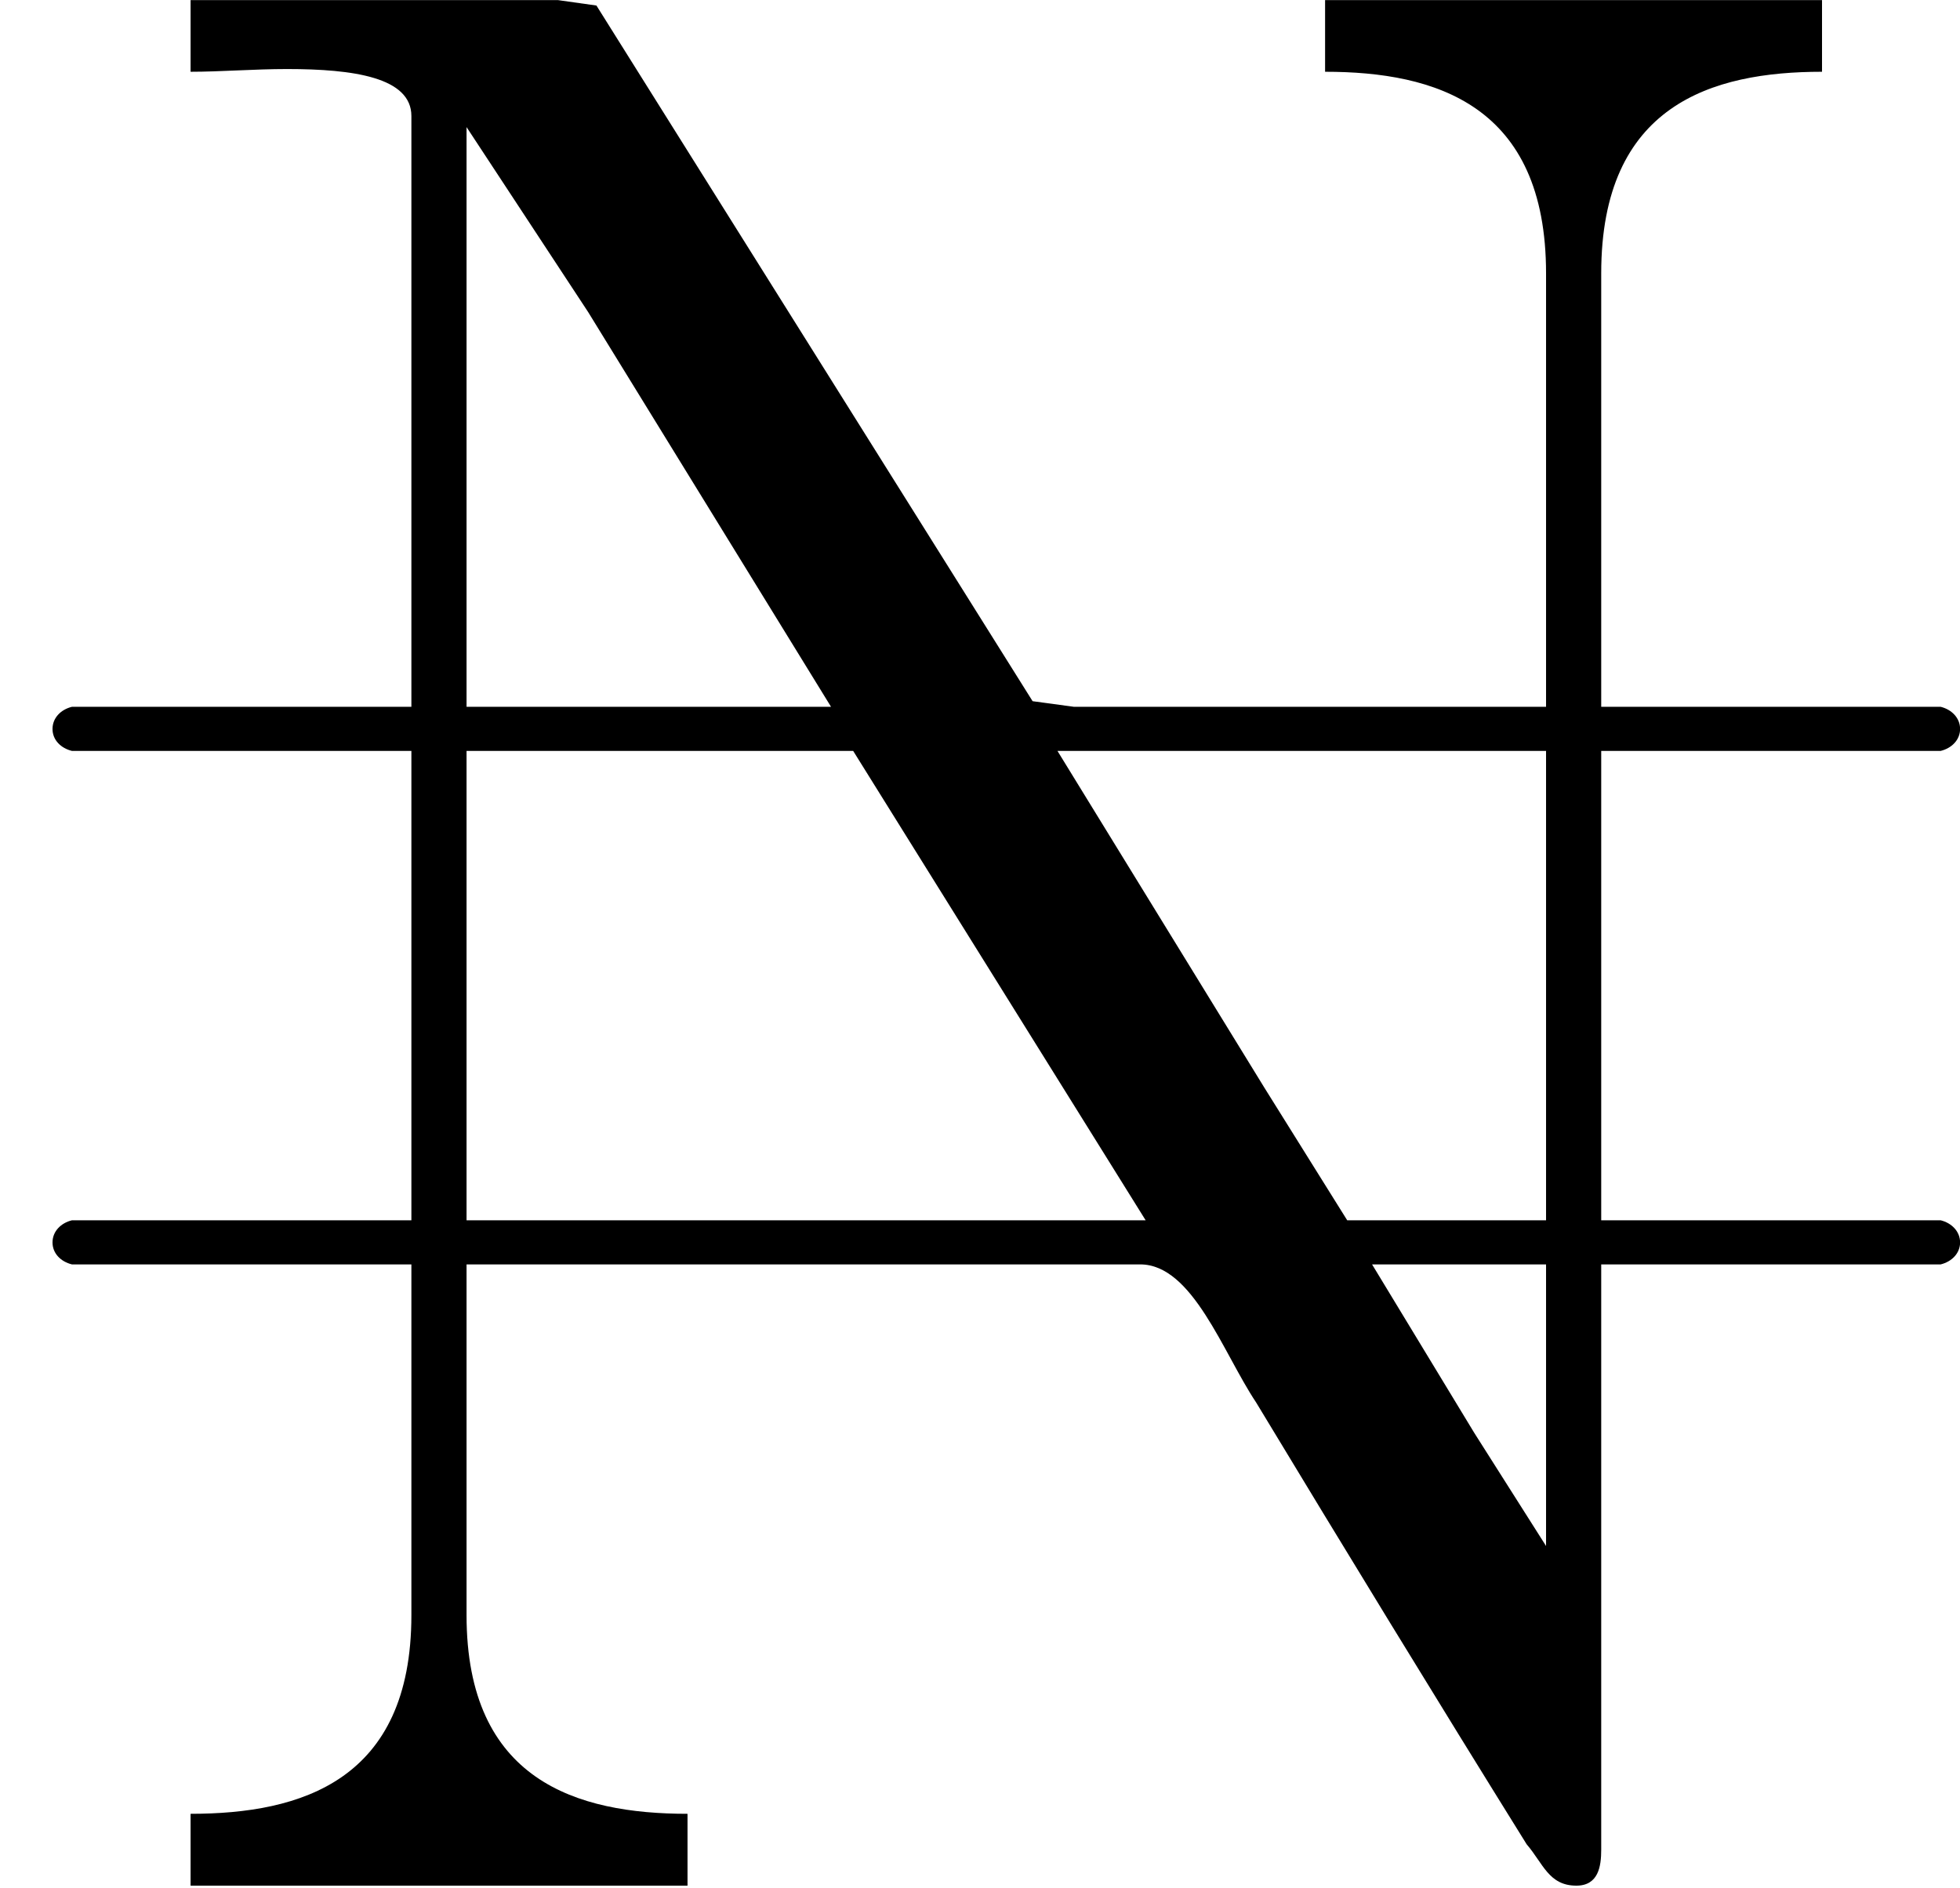 <?xml version='1.0'?>
<!-- This file was generated by dvisvgm 1.9.2 -->
<svg height='235.507pt' version='1.1' viewBox='1427.09 1135.41 244.459 235.507' width='244.459pt' xmlns='http://www.w3.org/2000/svg' xmlns:xlink='http://www.w3.org/1999/xlink'>
<defs>
<path d='M1.188 -11.775V-11.328C1.377 -11.328 1.584 -11.345 1.79 -11.345C2.204 -11.345 2.565 -11.293 2.565 -11.052V-7.368H0.448C0.379 -7.351 0.327 -7.299 0.327 -7.23S0.379 -7.11 0.448 -7.093H2.565V-4.166H0.448C0.379 -4.149 0.327 -4.097 0.327 -4.028S0.379 -3.908 0.448 -3.891H2.565V-1.704C2.565 -0.671 1.876 -0.465 1.188 -0.465V-0.017H4.287V-0.465C3.598 -0.465 2.909 -0.671 2.909 -1.704V-3.891H7.11C7.437 -3.891 7.626 -3.34 7.833 -3.03C8.384 -2.118 8.952 -1.188 9.52 -0.275C9.623 -0.155 9.658 -0.017 9.83 -0.017C9.968 -0.017 9.985 -0.138 9.985 -0.241V-3.891H12.102C12.171 -3.908 12.223 -3.96 12.223 -4.028S12.171 -4.149 12.102 -4.166H9.985V-7.093H12.102C12.171 -7.11 12.223 -7.162 12.223 -7.23S12.171 -7.351 12.102 -7.368H9.985V-10.071C9.985 -11.121 10.674 -11.328 11.362 -11.328V-11.775H8.263V-11.328C8.952 -11.328 9.641 -11.121 9.641 -10.071V-7.368H6.697L6.439 -7.403L3.719 -11.741L3.478 -11.775H1.188ZM2.909 -4.166V-7.093H5.32L7.144 -4.166H2.909ZM6.594 -7.093H9.641V-4.166H8.401L7.885 -4.992L6.594 -7.093ZM2.909 -7.368V-10.983L3.667 -9.83L5.182 -7.368H2.909ZM8.556 -3.891H9.641V-2.135L9.193 -2.841L8.556 -3.891Z' id='g0-143'/>
</defs>
<g id='page1' transform='matrix(20 0 0 20 0 0)'>
<use x='71.355' xlink:href='#g0-143' y='68.546'/>
</g>
</svg>
